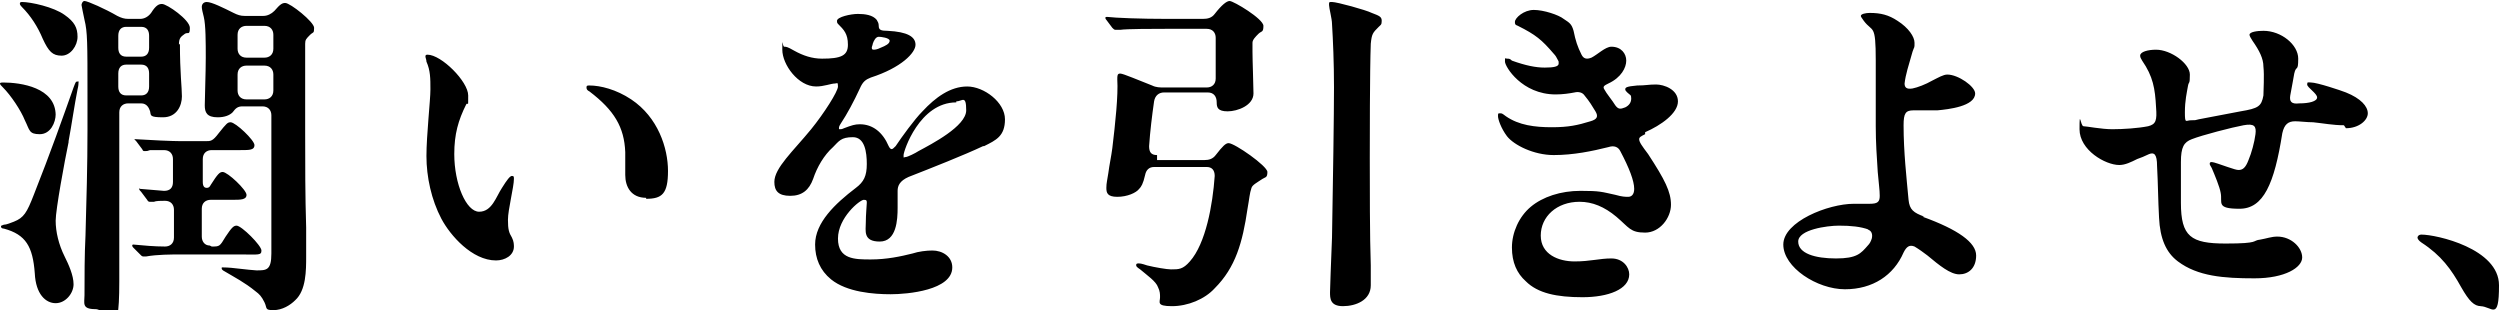 <svg version="1.1" xmlns="http://www.w3.org/2000/svg" xmlns:xlink="http://www.w3.org/1999/xlink" viewBox="0 0 251.5 31.2">
  <path class="cls-1" d="M249.6,30.8c-.7,0-1.2-.5-2-1.9-1-1.8-2-3.2-4-4.5-.3-.2-.4-.4-.4-.5s.1-.3.4-.3c1.5,0,7.8,1.4,7.8,5.1s-.7,2.1-1.9,2.1ZM235.8,12.6c-1.1,0-2.1-.2-3.1-.3-.6,0-1.4-.1-1.8-.1-.7,0-1.1.3-1.3,1.2-.8,5.1-1.9,7.6-4.3,7.6s-1.7-.6-1.9-1.6c-.1-.6-.6-1.8-.9-2.5-.1-.2-.2-.3-.2-.4s0-.2.2-.2,1,.3,1.6.5c.6.2.9.3,1.1.3.4,0,.7-.2,1-1,.3-.7.6-1.8.7-2.6.1-.8-.1-1.1-1.2-.9-1.1.2-4.2,1-5.2,1.4-.8.3-1.1.8-1.1,2.3,0,.9,0,3.1,0,4.1,0,3.4,1,4.1,4.5,4.1s2.6-.3,3.5-.4c.6-.1,1.1-.3,1.7-.3,1.4,0,2.5,1.1,2.5,2.1s-1.7,2.1-4.8,2.1-5.7-.2-7.7-1.7c-1.2-.9-1.8-2.3-1.9-4.4-.1-1.8-.1-3.4-.2-5.2,0-1.2-.3-1.4-.8-1.2-.4.2-.9.4-1.2.5-.6.3-1.2.6-1.8.6-1.4,0-4-1.5-4-3.6s.1-.3.4-.3,1.8.3,2.9.3,2.6-.1,3.6-.3c.8-.2.9-.6.8-1.9-.1-1.9-.3-3.1-1.4-4.7-.1-.2-.2-.3-.2-.5,0-.4.8-.6,1.6-.6,1.5,0,3.4,1.4,3.4,2.5s-.1.6-.2,1.2c-.1.6-.3,1.4-.3,2.6s.1.8.6.8.4,0,.8-.1l4.2-.8c1.8-.3,2.1-.5,2.3-1.6,0-.5.1-2,0-2.9,0-.8-.4-1.6-1.1-2.6-.2-.3-.3-.5-.3-.6,0-.3.8-.4,1.4-.4,1.8,0,3.5,1.4,3.5,2.8s-.2.6-.4,1.5c-.1.5-.2,1.2-.4,2.2-.1.6.1.9.9.8,1,0,1.8-.2,1.8-.6s-1-1-1-1.3.1-.2.4-.2c.6,0,3,.8,3.5,1,1.5.6,2.2,1.4,2.2,2.1s-.9,1.5-2.2,1.5ZM193.4,21.8c3.6,1.3,5.4,2.6,5.4,3.9s-.8,1.9-1.7,1.9-2-.9-3.2-1.9c-.4-.3-.8-.6-1.3-.9-.5-.2-.8,0-1.1.6-1,2.3-3.1,3.7-5.9,3.7s-6.2-2.2-6.2-4.5,4.5-4.1,7.1-4.1,1.1,0,1.6,0c.8,0,1-.2,1-.8s-.1-1.2-.2-2.4c-.1-1.5-.2-3-.2-4.6,0-1.6,0-2.8,0-6.6s-.3-2.8-1.2-4c-.2-.3-.3-.4-.3-.5,0-.2.5-.3.9-.3,1.1,0,1.9.2,2.8.8,1.1.7,1.7,1.6,1.7,2.2s0,.3-.2.9c-.4,1.4-.7,2.3-.8,3.2,0,.4.2.6.8.5.5-.1,1.3-.4,2-.8.6-.3,1.1-.6,1.5-.6,1.1,0,2.8,1.2,2.8,1.9,0,1.3-2.7,1.6-3.8,1.7-.9,0-2.1,0-2.4,0-.8,0-1,.3-1,1.5,0,2.7.3,5.3.5,7.5.1,1,.5,1.3,1.6,1.7ZM188,23.1c-.8-.3-1.8-.4-3-.4s-4.1.4-4.1,1.6,1.7,1.7,3.8,1.7,2.5-.5,3.2-1.3c.2-.2.3-.4.4-.7.1-.4,0-.8-.4-.9ZM165.5,13.5c-.4.2-.6.3-.6.5,0,.3.3.7.9,1.5,1.7,2.6,2.3,3.8,2.3,5.1s-1.1,2.8-2.6,2.8-1.6-.5-2.9-1.6c-1.2-1-2.4-1.5-3.7-1.5-2.3,0-3.9,1.5-3.9,3.4s1.8,2.6,3.4,2.6,2.5-.3,3.7-.3,1.8.9,1.8,1.6c0,1.5-2.1,2.3-4.7,2.3s-4.5-.4-5.7-1.6c-.9-.8-1.4-1.9-1.4-3.4s.7-3.1,1.9-4.1c1.2-1,3-1.6,5-1.6s2.1.1,3.5.4c.7.2,1,.2,1.3.2s.6-.2.6-.8c0-.8-.5-2.1-1.4-3.8-.2-.4-.6-.6-1.2-.4-1.6.4-3.5.8-5.5.8s-4-1-4.7-1.9c-.6-.8-.9-1.7-.9-2s0-.3.2-.3.2,0,.6.3c1.3.9,2.9,1.1,4.6,1.1s2.6-.2,3.9-.6c.7-.2.8-.5.5-1-.3-.5-.6-1-1.1-1.6-.2-.3-.6-.4-1-.3-.5.1-1.2.2-1.9.2-3.4,0-5.1-2.8-5.1-3.3s0-.3.2-.3.3,0,.5.2c1.4.5,2.4.7,3.3.7s1.4-.1,1.4-.4,0-.2-.1-.4c-.1-.2-.2-.4-.4-.6-1.2-1.4-1.8-1.9-3.6-2.8-.3-.1-.3-.2-.3-.4,0-.4.9-1.2,1.9-1.2s2.5.5,3,.9c.6.4.8.5,1,1.2.2,1,.4,1.6.8,2.4.2.4.5.5,1,.3.6-.3,1.4-1.1,2-1.1,1,0,1.5.7,1.5,1.4s-.5,1.7-1.8,2.3c-.4.2-.6.3-.4.6.2.4.8,1.1,1.1,1.6.3.4.5.4,1,.2.4-.2.6-.5.6-.9s-.1-.3-.4-.6c-.1-.1-.2-.2-.2-.3,0-.2.1-.3,1.2-.4.9,0,1.1-.1,1.9-.1s2.2.5,2.2,1.7-1.7,2.4-3.3,3.1ZM137.9,4.4c-.1,2.6-.1,10.2-.1,11.5,0,2.8,0,8,.1,10.8,0,.8,0,1.6,0,2,0,1.5-1.5,2.1-2.8,2.1s-1.3-.8-1.3-1.4.1-2.7.2-5.5c.1-5.4.2-12.6.2-15.1s-.1-4.8-.2-6.4c0-.5-.3-1.6-.3-1.9s0-.3.3-.3c.5,0,3.4.8,4,1.1.8.3,1,.4,1,.8s-.1.4-.3.6c-.6.6-.7.7-.8,1.7ZM116.4,16.1h4.8c.4,0,.8-.1,1.1-.5.7-.9,1-1.2,1.3-1.2.6,0,3.9,2.3,3.9,2.9s-.2.5-.5.7c-.6.4-1,.6-1.1.9-.2.6-.2,1-.4,2.1-.5,3.4-1.2,5.9-3.3,8-1,1.1-2.7,1.8-4.3,1.8s-1.2-.4-1.2-.9c0-.3,0-.6-.2-1-.2-.6-1.1-1.2-1.8-1.8-.3-.2-.4-.3-.4-.4s0-.2.2-.2.3,0,.9.2c.8.2,2,.4,2.4.4.8,0,1.2,0,1.9-.8,1.6-1.8,2.3-5.7,2.5-8.6,0-.6-.3-.9-.8-.9h-5.3c-.5,0-.8.3-.9.8-.2.9-.4,1.2-.6,1.4-.3.4-1.2.8-2.2.8s-1.1-.4-1.1-.9.1-.8.2-1.5c.1-.8.3-1.7.4-2.5.3-2.5.6-5.3.5-6.9,0-.4,0-.6.3-.6s1.9.7,3.2,1.2c.4.2.8.2,1.2.2h4.3c.5,0,.9-.3.9-.9v-4.1c0-.5-.3-.9-.9-.9h-4.2c-1,0-3.9,0-4.5.1-.2,0-.4,0-.5,0s-.2-.1-.3-.2l-.6-.8c-.1-.1-.1-.2-.1-.2s0-.1.1-.1h.1c.8.1,3.3.2,6.1.2h3.5c.5,0,.9-.1,1.2-.5.7-.9,1.2-1.3,1.5-1.3.4,0,3.4,1.8,3.4,2.5s-.2.5-.5.8c-.3.3-.6.6-.6.9,0,.2,0,.5,0,.9,0,.9.1,3.4.1,4.2,0,1.2-1.6,1.8-2.6,1.8s-1.1-.4-1.1-.9h0c0-.6-.3-1-.9-1h-4.4c-.5,0-.9.3-1,.9-.2,1.4-.4,3-.5,4.5,0,.6.2.9.8.9ZM98.9,14.7c-1.9.9-5.2,2.2-7.5,3.1-.9.4-1.1.9-1.1,1.4s0,1.1,0,1.7c0,1.2-.1,3.4-1.8,3.4s-1.4-1.1-1.4-1.9.1-1.8.1-2,0-.3-.3-.3c-.4,0-2.6,1.8-2.6,3.9s1.7,2.1,3.3,2.1,3-.3,4.2-.6c.6-.2,1.4-.3,2-.3,1,0,2,.6,2,1.7,0,2.3-4.5,2.7-6.2,2.7s-4.4-.2-6-1.5c-1.1-.9-1.6-2.1-1.6-3.5,0-2.2,2-4.1,4.1-5.7.8-.6,1.1-1.2,1.1-2.4s-.2-2.7-1.4-2.7-1.4.4-2,1c-.9.8-1.6,2-2,3.2-.4,1.1-1.1,1.7-2.3,1.7s-1.6-.5-1.6-1.4c0-1.4,1.9-3.1,3.7-5.3,1.3-1.6,2.7-3.8,2.7-4.3s-.1-.3-.3-.3c-.4,0-1.1.3-1.9.3-1.8,0-3.4-2.2-3.4-3.7s0-.3.2-.3.3,0,1,.4c.9.5,1.8.8,2.8.8,1.9,0,2.6-.3,2.6-1.4s-.4-1.5-1-2.1c-.1-.1-.1-.2-.1-.3,0-.4,1.4-.7,2.1-.7s1.5.1,1.9.6c.1.2.2.3.2.6,0,.4.2.5.9.5,2,.1,2.8.6,2.8,1.4s-1.4,2.3-4.5,3.3c-.5.2-.8.4-1.1,1.1-.6,1.3-1.3,2.6-1.9,3.5-.2.3-.2.4-.2.5s0,.1.1.1c.1,0,.2,0,.4-.1.8-.3,1.1-.4,1.6-.4,1.3,0,2.3.8,2.9,2.2.1.2.2.3.3.3s.2-.1.4-.3c.6-.9,1.9-2.7,2.7-3.5,1.3-1.4,2.8-2.5,4.5-2.5s3.8,1.6,3.8,3.3-.9,2.1-2.1,2.7ZM87.8,5c.2,0,.4,0,.8-.2.5-.2.9-.4.9-.7,0-.3-.9-.4-1.1-.4-.3,0-.5.4-.6.7,0,.1-.1.3-.1.4,0,.2.1.2.3.2ZM96.2,10.3c-3.7,0-5.3,4.9-5.3,5.3s0,.2.2.2c.2,0,1-.4,1.3-.6,1.3-.7,4.8-2.5,4.8-4.1s-.4-.9-1-.9ZM65,19.9c-1.5,0-2.1-1.1-2.1-2.3s0-1.6,0-2.3c-.1-2.5-1.1-4.2-3.6-6.1-.2-.1-.3-.2-.3-.4s.1-.2.3-.2c1.1,0,2.7.4,4.2,1.4,2.7,1.8,3.7,4.9,3.7,7.2s-.6,2.8-2.2,2.8ZM51.7,24.8c0,.9-.9,1.4-1.8,1.4-2.4,0-4.6-2.5-5.5-4.2-1-1.9-1.5-4.2-1.5-6.3s.4-5.6.4-6.7,0-1.9-.4-2.8c0-.2-.1-.4-.1-.5s0-.2.2-.2c1.4,0,4.1,2.7,4.1,4.1s0,.6-.2.9c-.8,1.6-1.2,3-1.2,5,0,3,1.2,5.8,2.5,5.8s1.7-1.5,2.3-2.4c.5-.8.8-1.2,1-1.2s.2.1.2.3c0,.8-.6,3.1-.6,4.1s.1,1.3.4,1.8c.2.4.2.7.2,1ZM30.7,4.5c0,1.1,0,7,0,8.9,0,3.1,0,6.3.1,9.5,0,1,0,2,0,2.9,0,1.4,0,3.4-1.1,4.4-.5.5-1.3,1-2.2,1s-.6-.2-.9-.8-.5-.8-.9-1.1c-1.1-.9-2.1-1.4-3.1-2-.2-.1-.3-.2-.3-.3s0-.1.1-.1.6,0,1.4.1c.9.1,1.8.2,2,.2,1,0,1.5,0,1.5-1.7v-13.9c0-.5-.3-.9-.9-.9h-2c-.5,0-.7.2-1,.6-.3.3-.8.5-1.5.5-1.1,0-1.3-.5-1.3-1.2s.1-3.3.1-4.8,0-3.3-.2-4.1c-.1-.4-.2-.8-.2-1,0-.3.2-.5.5-.5.5,0,1.7.6,2.7,1.1.4.2.7.3,1.1.3h1.9c.4,0,.8-.2,1.1-.5.6-.7.8-.8,1.1-.8.5,0,2.9,1.9,2.9,2.5s-.1.4-.4.7c-.4.4-.5.5-.5.9ZM27.5,3.5c0-.5-.3-.9-.9-.9h-1.8c-.5,0-.9.3-.9.9v1.4c0,.5.3.9.9.9h1.8c.5,0,.9-.3.9-.9v-1.4ZM27.5,7.5c0-.5-.3-.9-.9-.9h-1.8c-.5,0-.9.3-.9.9v1.6c0,.5.3.9.9.9h1.8c.5,0,.9-.3.9-.9v-1.6ZM18.1,4.4c0,2.9.2,4.4.2,5.3s-.5,2.1-1.9,2.1-1.2-.2-1.3-.6c-.1-.3-.3-.8-.9-.8h-1.3c-.5,0-.9.3-.9.9,0,5.1,0,10.1,0,17s-1,2.8-2.4,2.8-1.1-.6-1.1-1.4c0-1.8,0-4.1.1-6,.1-3.5.2-7.1.2-10.6v-3.5c0-5.3,0-6.4-.3-7.6-.1-.5-.3-1.4-.3-1.5s.1-.4.3-.4c.3,0,2.1.8,3.3,1.5.4.2.7.3,1.1.3h1.2c.4,0,.8-.2,1.1-.6.5-.8.8-.9,1.1-.9.5,0,2.8,1.6,2.8,2.4s-.2.4-.5.6c-.4.3-.6.4-.6,1.1ZM15,3.6c0-.5-.2-.9-.8-.9h-1.5c-.5,0-.8.3-.8.9v1.2c0,.5.2.9.8.9h1.5c.5,0,.8-.3.8-.9v-1.2ZM15,7.4c0-.5-.2-.9-.8-.9h-1.5c-.5,0-.8.3-.8.9v1.3c0,.5.2.9.8.9h1.5c.5,0,.8-.3.8-.9v-1.3ZM6.9,14.3c-.4,1.9-1.3,6.8-1.3,7.9s.3,2.4.9,3.6c.4.8.9,1.9.9,2.8s-.8,1.9-1.8,1.9-2-.9-2.1-3c-.2-2.7-.9-3.9-3.1-4.5-.2,0-.3-.1-.3-.2s0-.1.3-.2c.3,0,.7-.2,1-.3,1-.4,1.3-.9,2-2.7,1.7-4.3,2.9-7.7,4-10.8.2-.5.2-.6.4-.6s.1,0,.1.1c0,.1,0,.3-.1.7-.3,1.5-.6,3.6-.9,5.2ZM6.2,5.6c-.9,0-1.3-.4-1.9-1.7-.5-1.2-1.2-2.3-2.1-3.2,0,0-.2-.2-.2-.3s0-.2.2-.2c.9,0,3.2.5,4.3,1.3,1,.7,1.3,1.3,1.3,2.2s-.7,1.9-1.6,1.9ZM5.6,11.5c0,.8-.5,2-1.6,2s-1-.4-1.5-1.4c-.4-1-1.4-2.5-2.2-3.3-.2-.2-.3-.3-.3-.4s.2-.1.3-.1c1.8,0,5.3.5,5.3,3.3ZM21.3,24.8c.8,0,.8,0,1.4-1,.6-.9.8-1.1,1.1-1.1.5,0,2.5,2,2.5,2.5s-.3.4-1.9.4h-6.4c-.7,0-2.2,0-3.3.2h-.3c0,0-.1,0-.2-.1l-.8-.8c-.1-.1-.1-.2-.1-.2,0,0,0-.1.1-.1h0c1,.1,2.2.2,3.2.2.5,0,.9-.3.9-.9v-2.8c0-.5-.3-.9-.9-.9-.4,0-.9,0-1.1.1-.3,0-.3,0-.4,0s-.2,0-.3-.2l-.6-.8c-.1-.1-.2-.2-.2-.3s.1,0,.1,0h0l2.4.2c.6,0,.9-.3.9-.9v-2.3c0-.5-.3-.9-.9-.9h-1.4c-.3.1-.3.1-.5.1s-.2,0-.3-.2l-.6-.8s-.2-.2-.2-.2c0,0,0,0,.1,0h0c1.5.1,3.8.2,4.6.2h2.5c.5,0,.7,0,1.3-.8.8-1,.9-1.1,1.2-1.1.5,0,2.4,1.8,2.4,2.3s-.5.5-1.4.5h-2.9c-.5,0-.9.3-.9.9v2.3c0,.5.2.6.4.6s.3-.1.4-.3c.7-1.1.9-1.3,1.2-1.3.5,0,2.4,1.8,2.4,2.3s-.6.5-1.4.5h-2.2c-.5,0-.9.3-.9.9v2.8c0,.5.3.9.8.9Z"/>
</svg>